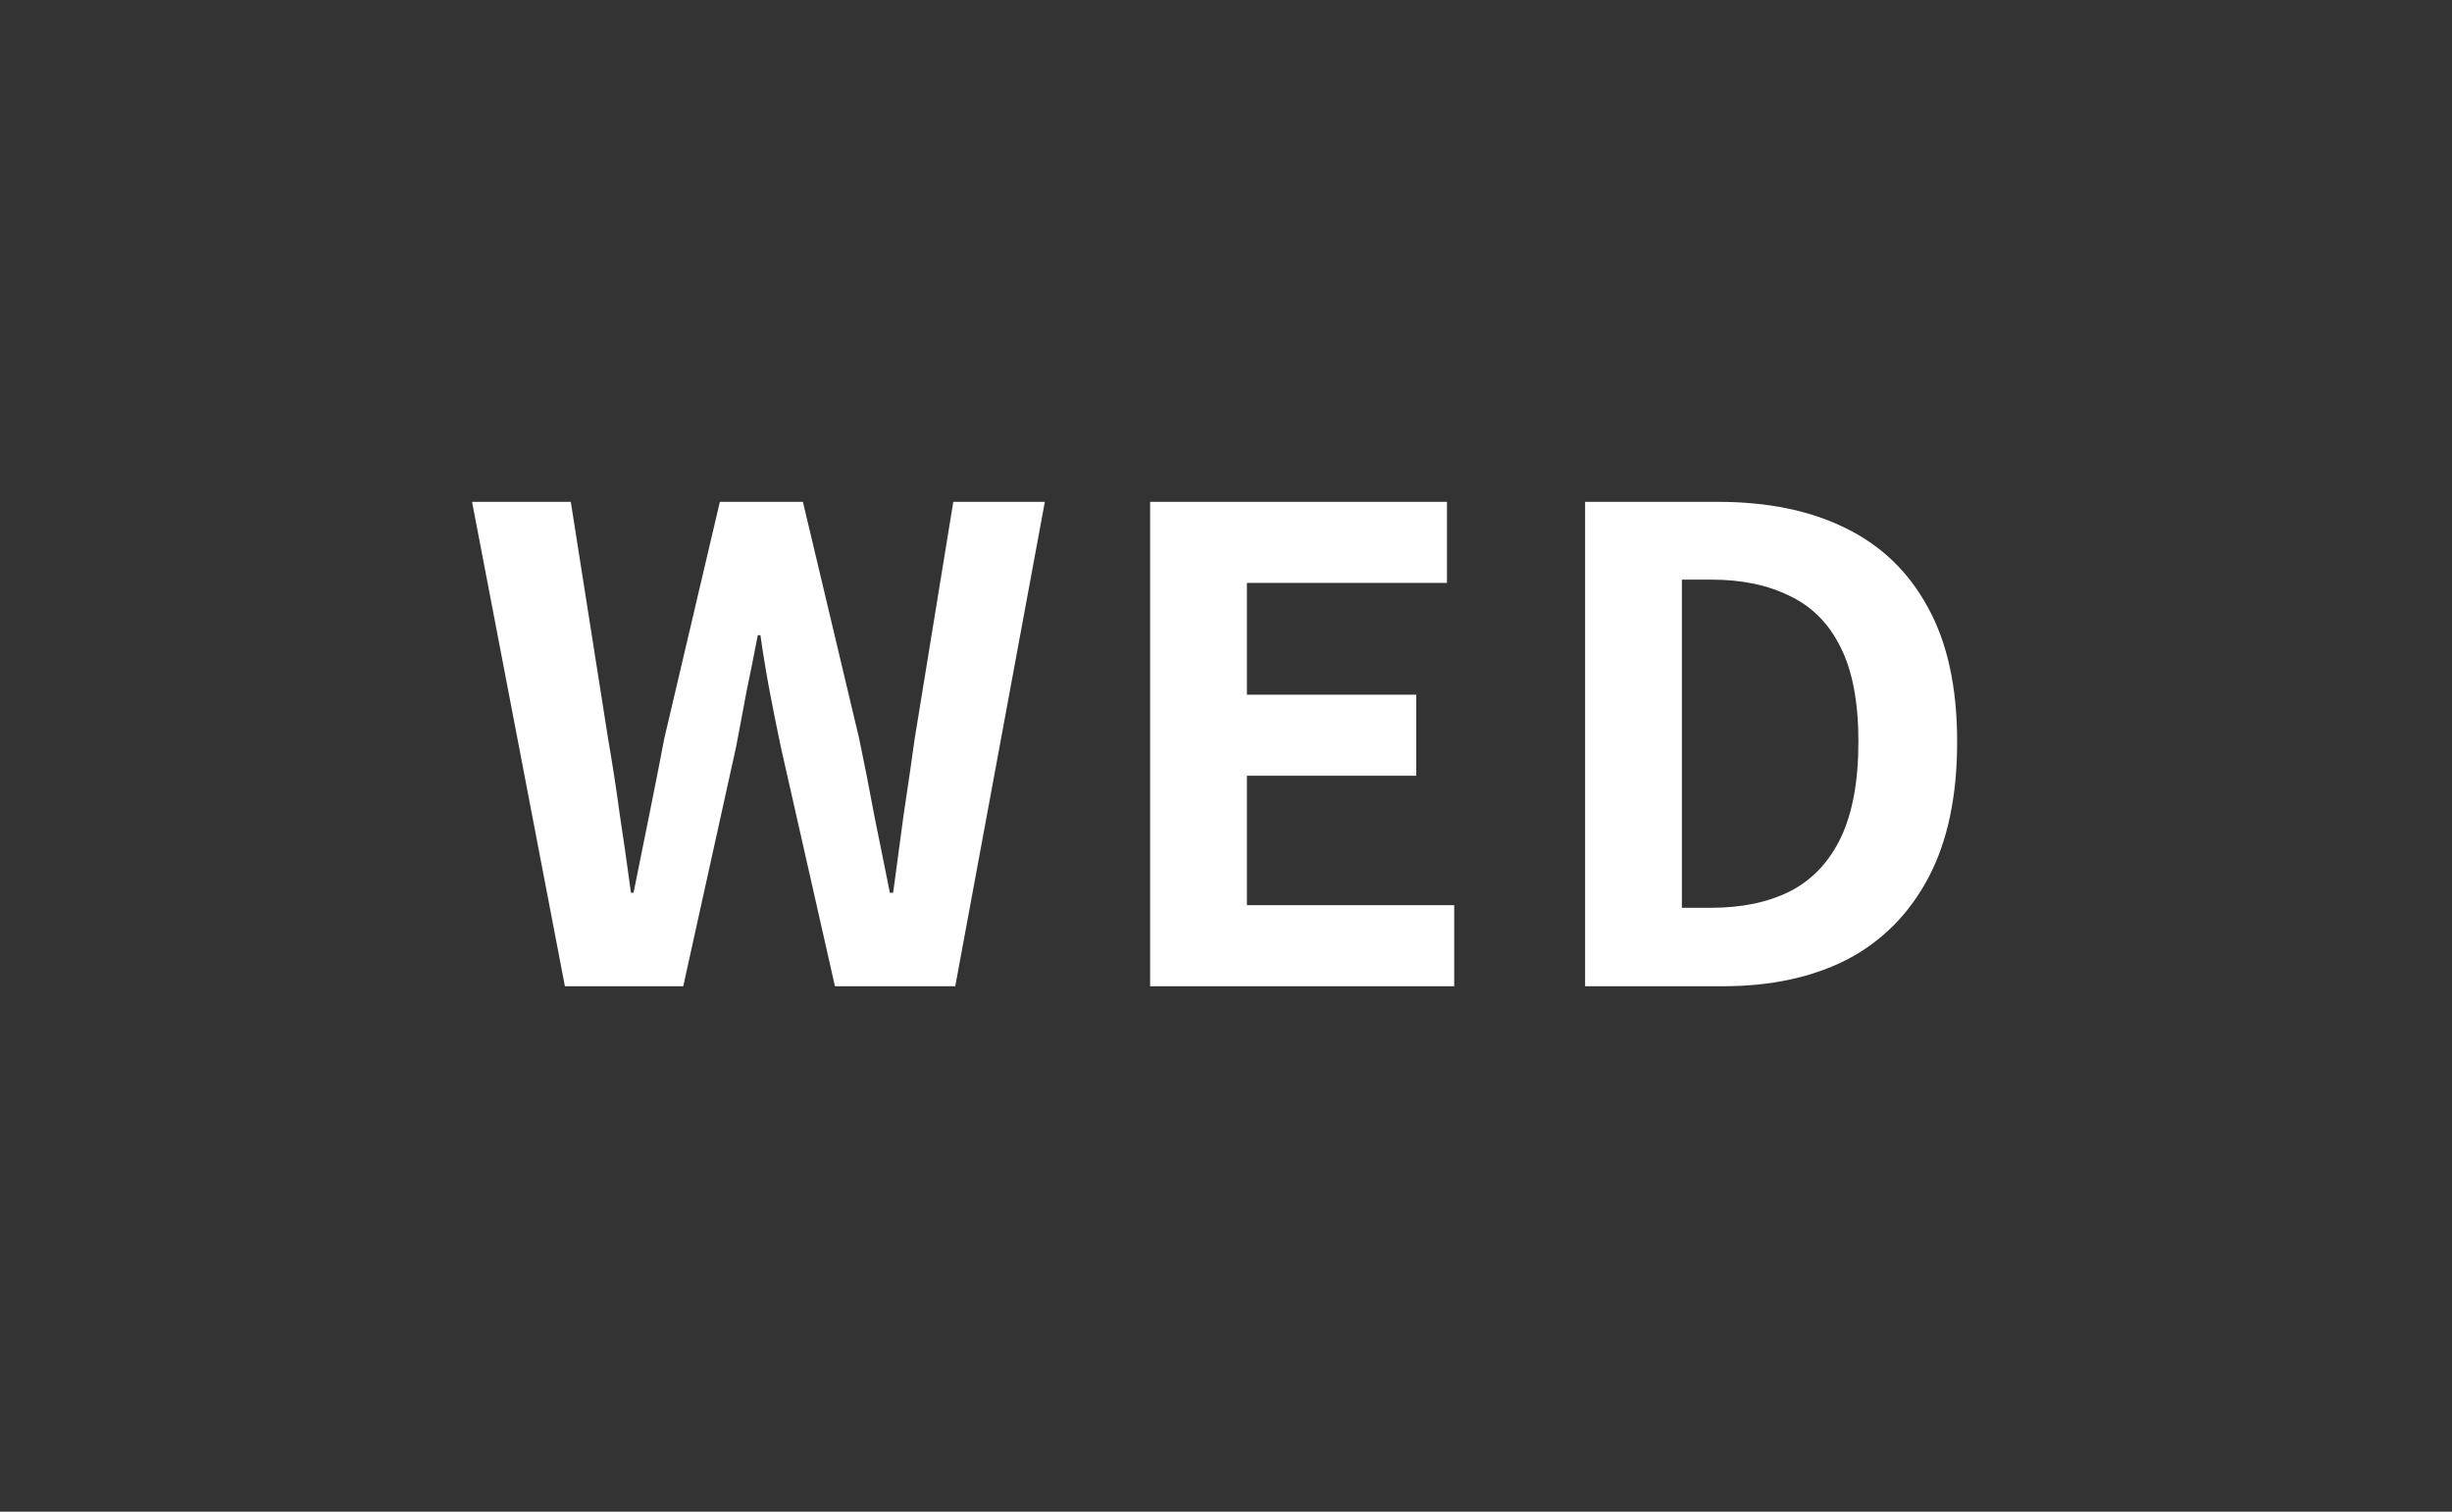 <svg width="60" height="37" viewBox="0 0 60 37" fill="none" xmlns="http://www.w3.org/2000/svg">
<rect x="0" y="0" width="60" height="37" fill="#333333" stroke="none"/>
<path d="M13.823 24.139L11.551 12.283H13.967L14.879 18.075C14.986 18.693 15.082 19.317 15.167 19.947C15.263 20.576 15.354 21.211 15.439 21.851H15.503C15.631 21.211 15.759 20.576 15.887 19.947C16.015 19.317 16.137 18.693 16.255 18.075L17.615 12.283H19.647L21.023 18.075C21.151 18.683 21.273 19.307 21.391 19.947C21.519 20.576 21.647 21.211 21.775 21.851H21.855C21.94 21.211 22.026 20.576 22.111 19.947C22.207 19.317 22.297 18.693 22.383 18.075L23.327 12.283H25.567L23.375 24.139H20.431L19.103 18.267C19.007 17.808 18.916 17.355 18.831 16.907C18.745 16.448 18.671 15.995 18.607 15.547H18.543C18.457 15.995 18.367 16.448 18.271 16.907C18.186 17.355 18.1 17.808 18.015 18.267L16.719 24.139H13.823ZM28.143 24.139V12.283H35.407V14.267H30.512V17.003H34.656V18.987H30.512V22.155H35.584V24.139H28.143ZM38.787 24.139V12.283H42.035C43.251 12.283 44.291 12.496 45.155 12.923C46.03 13.349 46.702 13.995 47.171 14.859C47.651 15.723 47.891 16.821 47.891 18.155C47.891 19.488 47.657 20.597 47.187 21.483C46.718 22.368 46.057 23.035 45.203 23.483C44.35 23.92 43.337 24.139 42.163 24.139H38.787ZM41.155 22.219H41.875C42.622 22.219 43.262 22.085 43.795 21.819C44.339 21.541 44.755 21.104 45.043 20.507C45.331 19.899 45.475 19.115 45.475 18.155C45.475 17.195 45.331 16.427 45.043 15.851C44.755 15.264 44.339 14.843 43.795 14.587C43.262 14.32 42.622 14.187 41.875 14.187H41.155V22.219Z" fill="white"/>
</svg>
